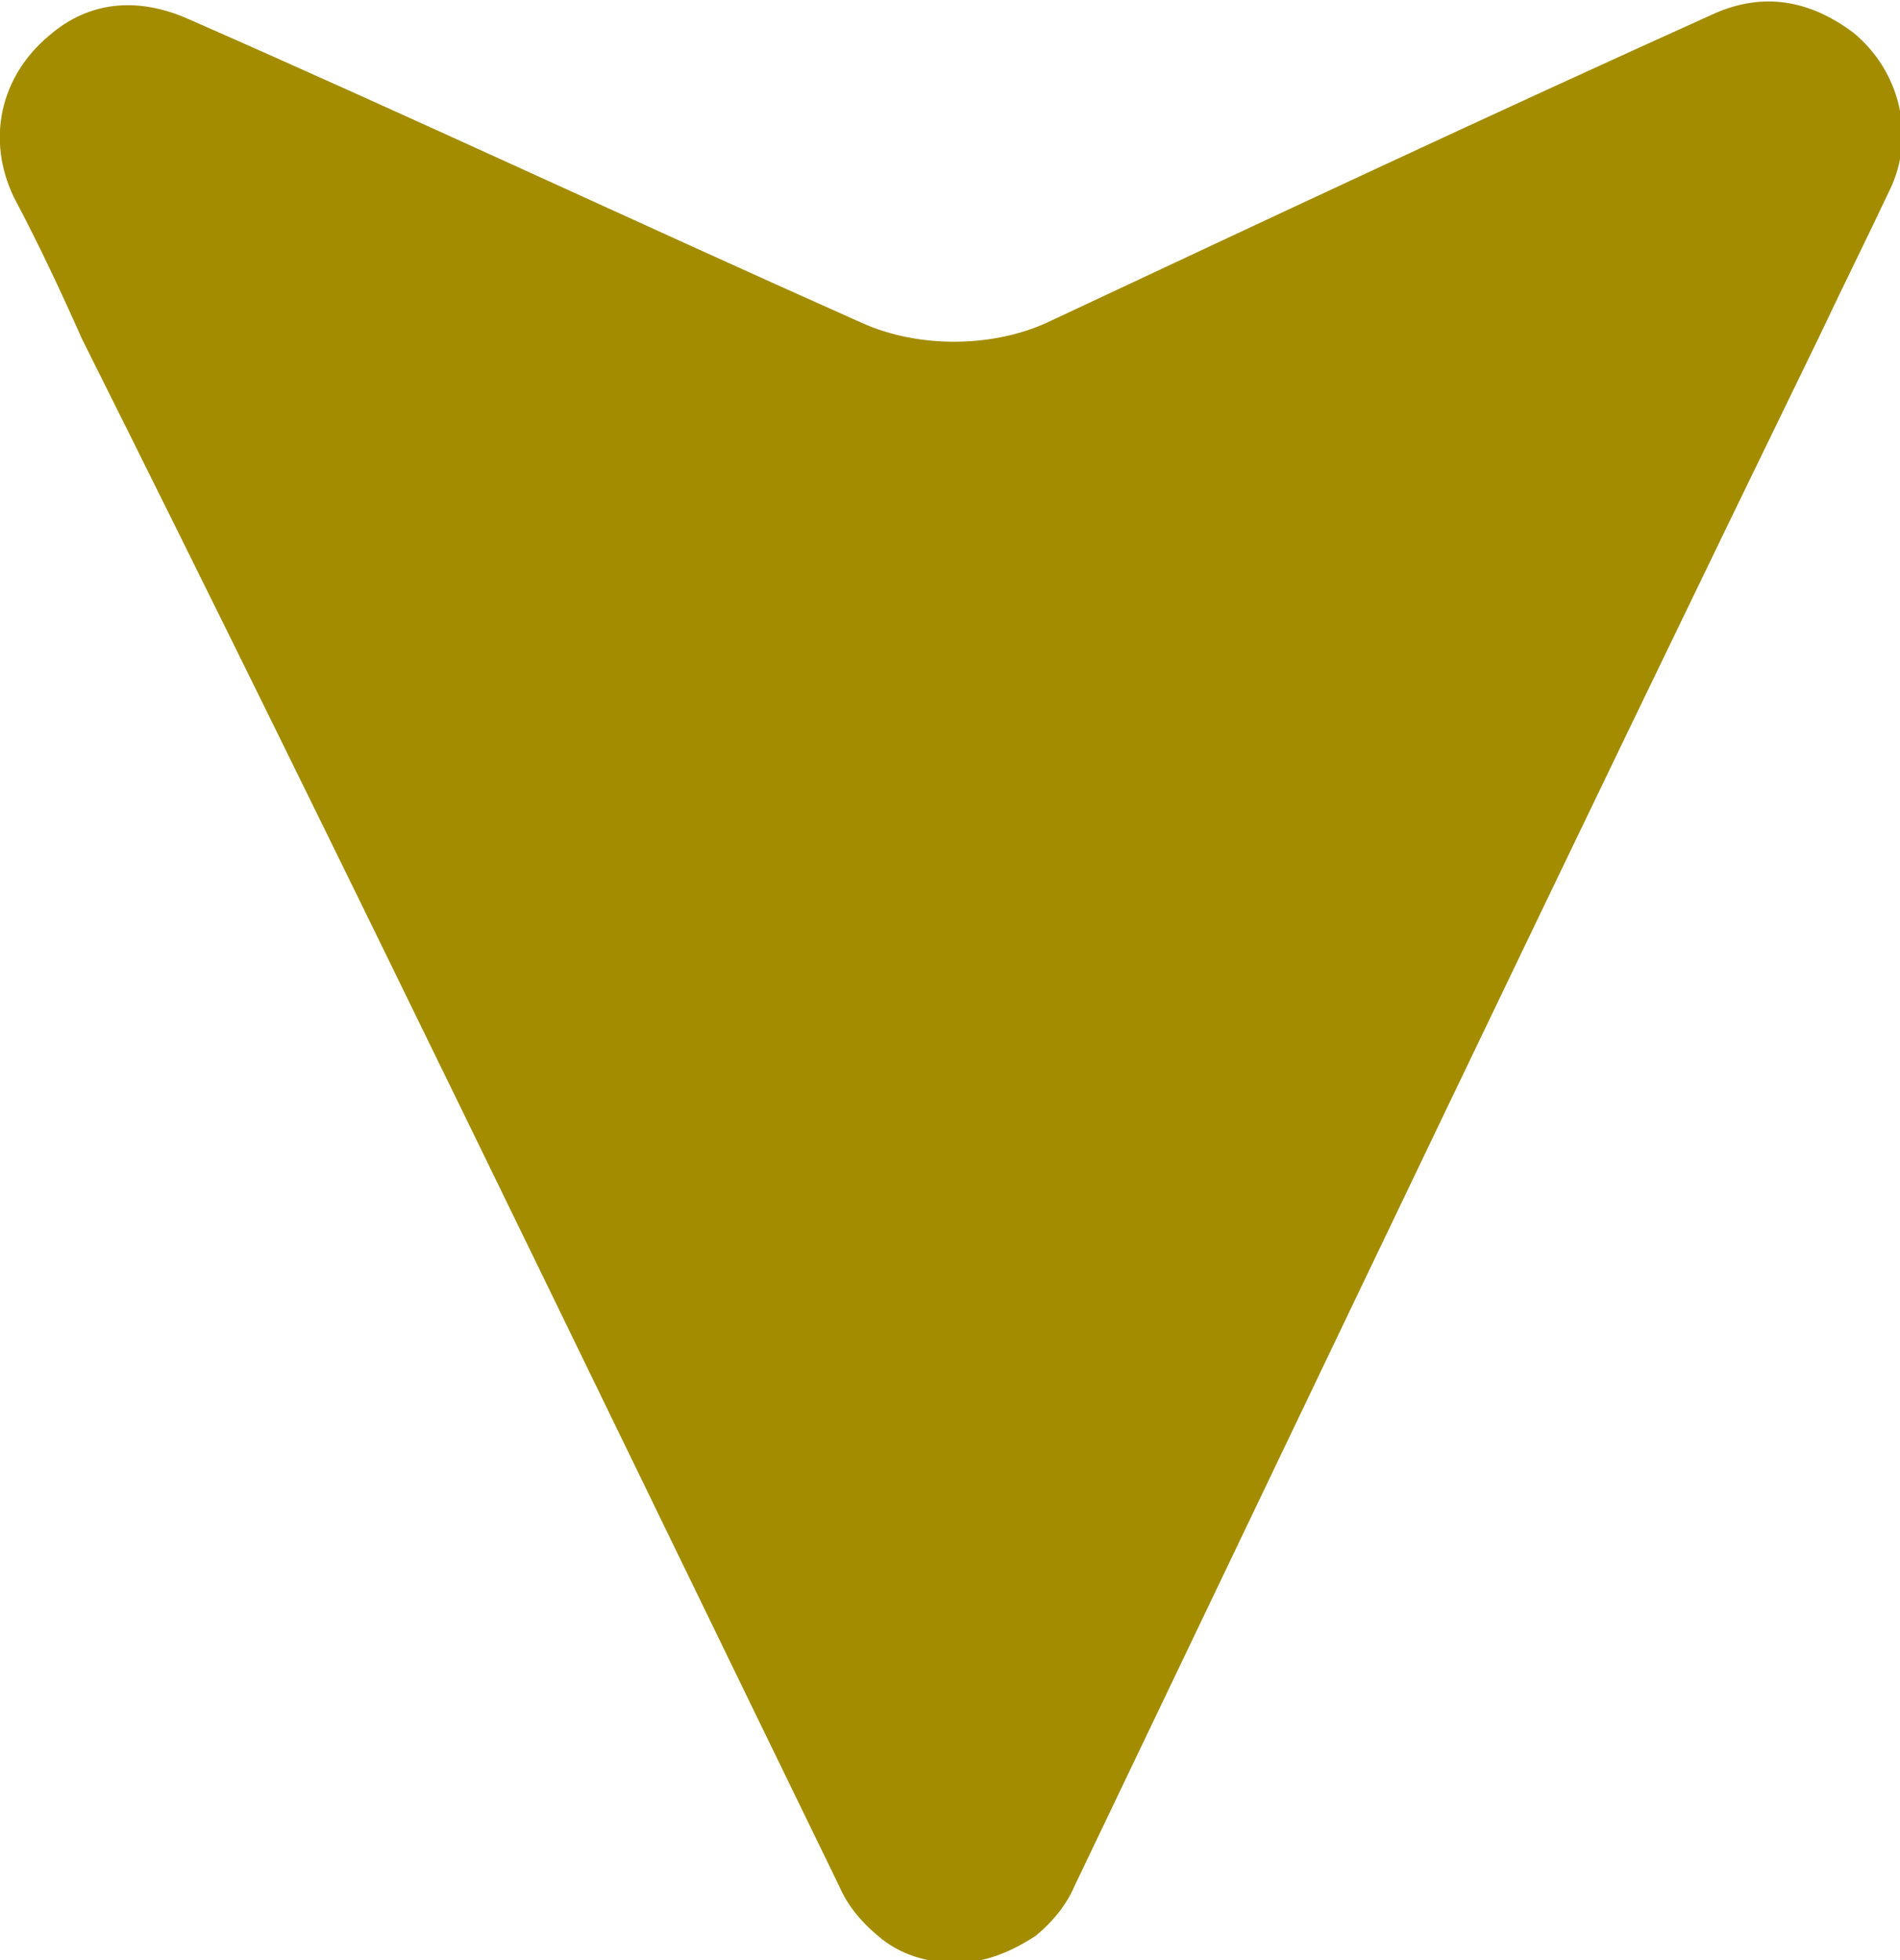 <?xml version="1.0" encoding="UTF-8"?> <svg xmlns="http://www.w3.org/2000/svg" id="Layer_1" version="1.1" viewBox="0 0 69.5 71.7"><defs><style> .st0 { fill: #a48c00; } </style></defs><path class="st0" d="M.5,7.2c.9,1.7,1.7,3.4,2.5,5.2,9.4,18.8,18.5,37.7,27.7,56.6.3.7.8,1.3,1.4,1.8.8.7,1.8,1,2.9,1,1,0,2-.4,2.9-1,.6-.5,1.1-1.1,1.4-1.8,9.1-19,18.1-37.9,27.3-56.8.8-1.7,1.7-3.5,2.5-5.2,1-2,.4-4.4-1.3-5.8-1.6-1.2-3.3-1.5-5.1-.7-8.2,3.7-16.3,7.5-24.4,11.3-1.1.5-2.3.7-3.4.7-1.1,0-2.3-.2-3.4-.7C23.2,8.1,15.1,4.3,6.9.7,5.1-.1,3.3,0,1.8,1.3,0,2.8-.5,5.1.5,7.2h0Z"></path></svg> 